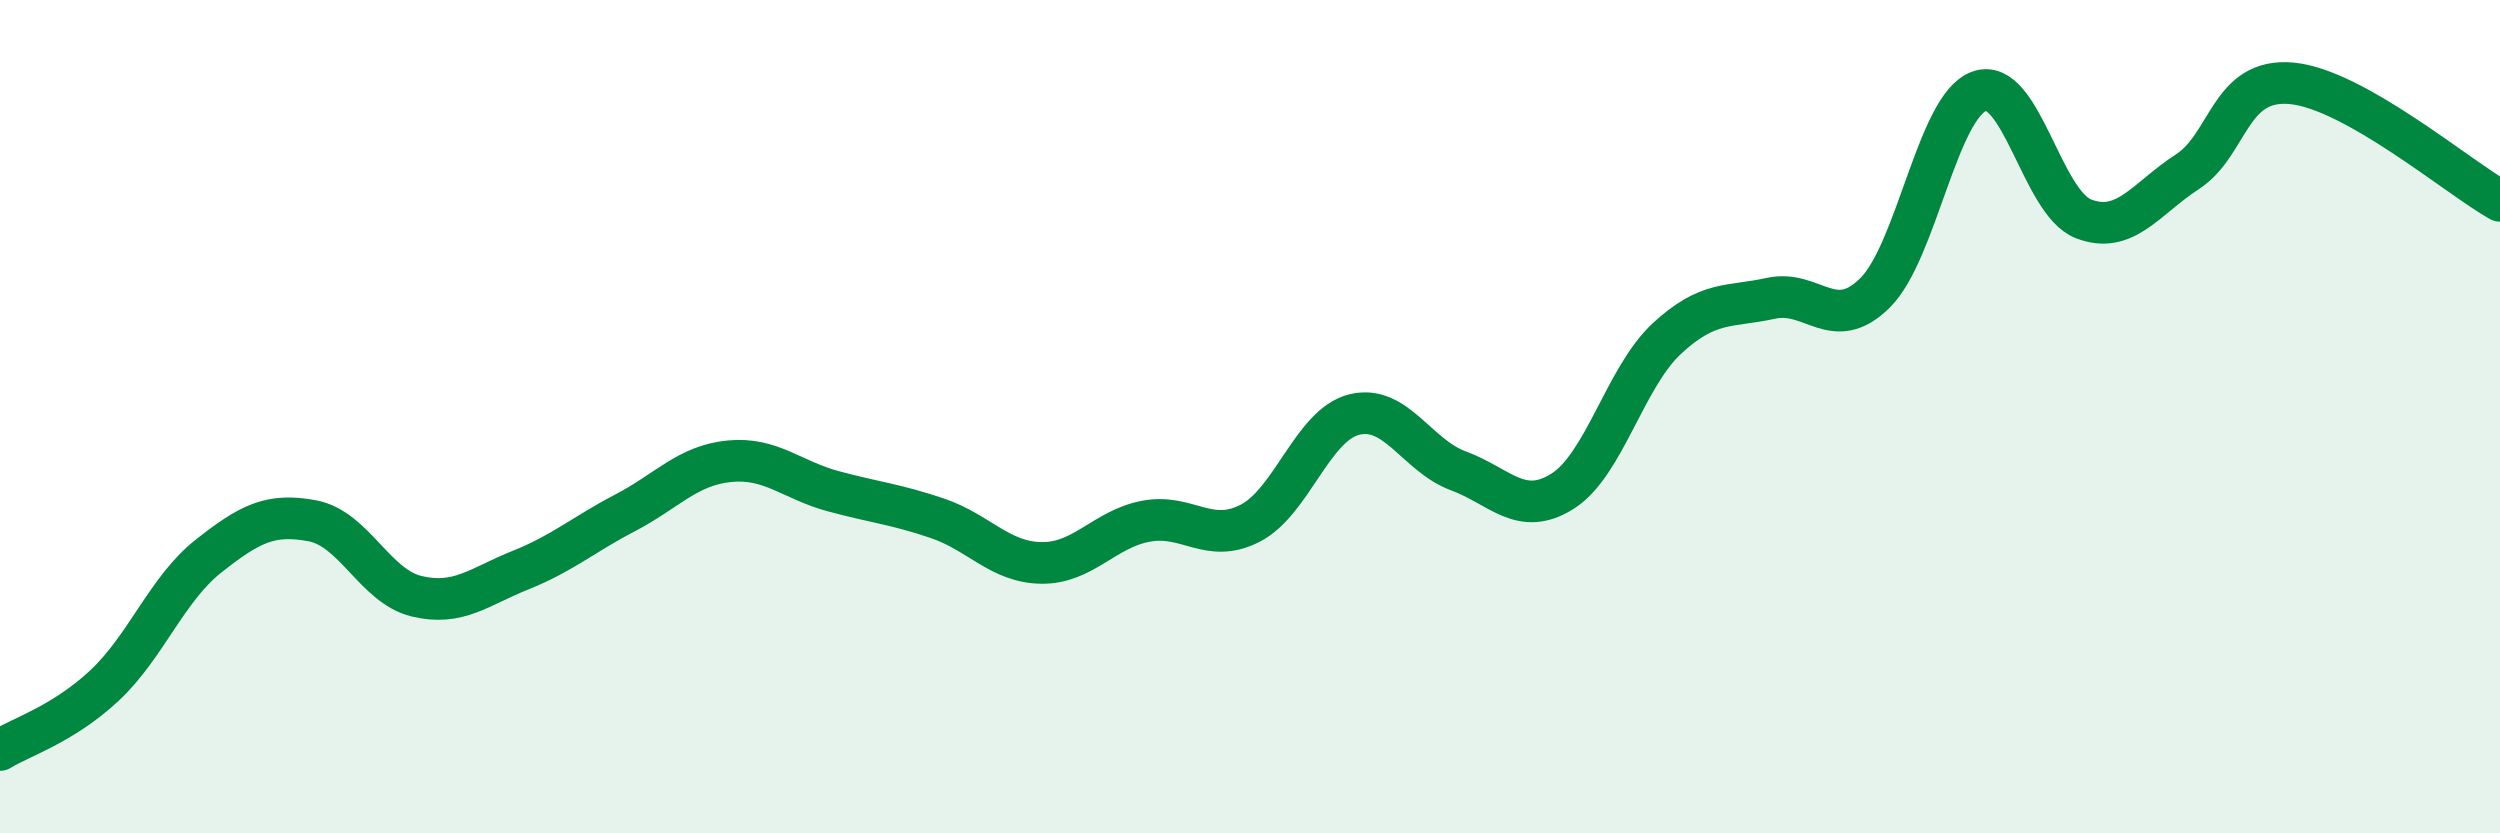 
    <svg width="60" height="20" viewBox="0 0 60 20" xmlns="http://www.w3.org/2000/svg">
      <path
        d="M 0,18 C 0.5,17.69 1.5,17.39 2.5,16.46 C 3.5,15.53 4,14.14 5,13.35 C 6,12.56 6.5,12.31 7.5,12.5 C 8.5,12.69 9,14.07 10,14.31 C 11,14.55 11.5,14.08 12.5,13.68 C 13.5,13.28 14,12.83 15,12.31 C 16,11.79 16.5,11.17 17.5,11.07 C 18.5,10.97 19,11.52 20,11.79 C 21,12.06 21.5,12.1 22.5,12.44 C 23.5,12.78 24,13.5 25,13.51 C 26,13.52 26.5,12.7 27.5,12.51 C 28.5,12.32 29,13.07 30,12.56 C 31,12.05 31.5,10.2 32.5,9.95 C 33.5,9.7 34,10.93 35,11.3 C 36,11.67 36.5,12.42 37.5,11.79 C 38.5,11.16 39,9.06 40,8.13 C 41,7.2 41.5,7.38 42.5,7.16 C 43.5,6.94 44,8.02 45,7.03 C 46,6.04 46.5,2.55 47.5,2.19 C 48.5,1.83 49,4.86 50,5.25 C 51,5.64 51.5,4.77 52.5,4.12 C 53.5,3.47 53.5,1.86 55,2 C 56.5,2.14 59,4.26 60,4.82L60 20L0 20Z"
        fill="#008740"
        opacity="0.1"
        stroke-linecap="round"
        stroke-linejoin="round"
      />
      <path
        d="M 0,18 C 0.5,17.69 1.5,17.39 2.5,16.46 C 3.5,15.53 4,14.14 5,13.35 C 6,12.56 6.5,12.31 7.5,12.5 C 8.5,12.69 9,14.07 10,14.31 C 11,14.55 11.5,14.08 12.5,13.68 C 13.5,13.28 14,12.83 15,12.31 C 16,11.79 16.5,11.17 17.5,11.07 C 18.5,10.97 19,11.52 20,11.79 C 21,12.06 21.5,12.1 22.5,12.44 C 23.5,12.78 24,13.5 25,13.51 C 26,13.52 26.5,12.7 27.5,12.51 C 28.5,12.32 29,13.07 30,12.56 C 31,12.05 31.5,10.2 32.5,9.95 C 33.5,9.7 34,10.93 35,11.3 C 36,11.67 36.5,12.42 37.5,11.79 C 38.5,11.16 39,9.06 40,8.13 C 41,7.2 41.5,7.38 42.5,7.16 C 43.5,6.94 44,8.02 45,7.03 C 46,6.04 46.5,2.55 47.5,2.19 C 48.5,1.83 49,4.86 50,5.25 C 51,5.64 51.5,4.77 52.5,4.12 C 53.5,3.47 53.5,1.86 55,2 C 56.5,2.14 59,4.26 60,4.82"
        stroke="#008740"
        stroke-width="1"
        fill="none"
        stroke-linecap="round"
        stroke-linejoin="round"
      />
    </svg>
  